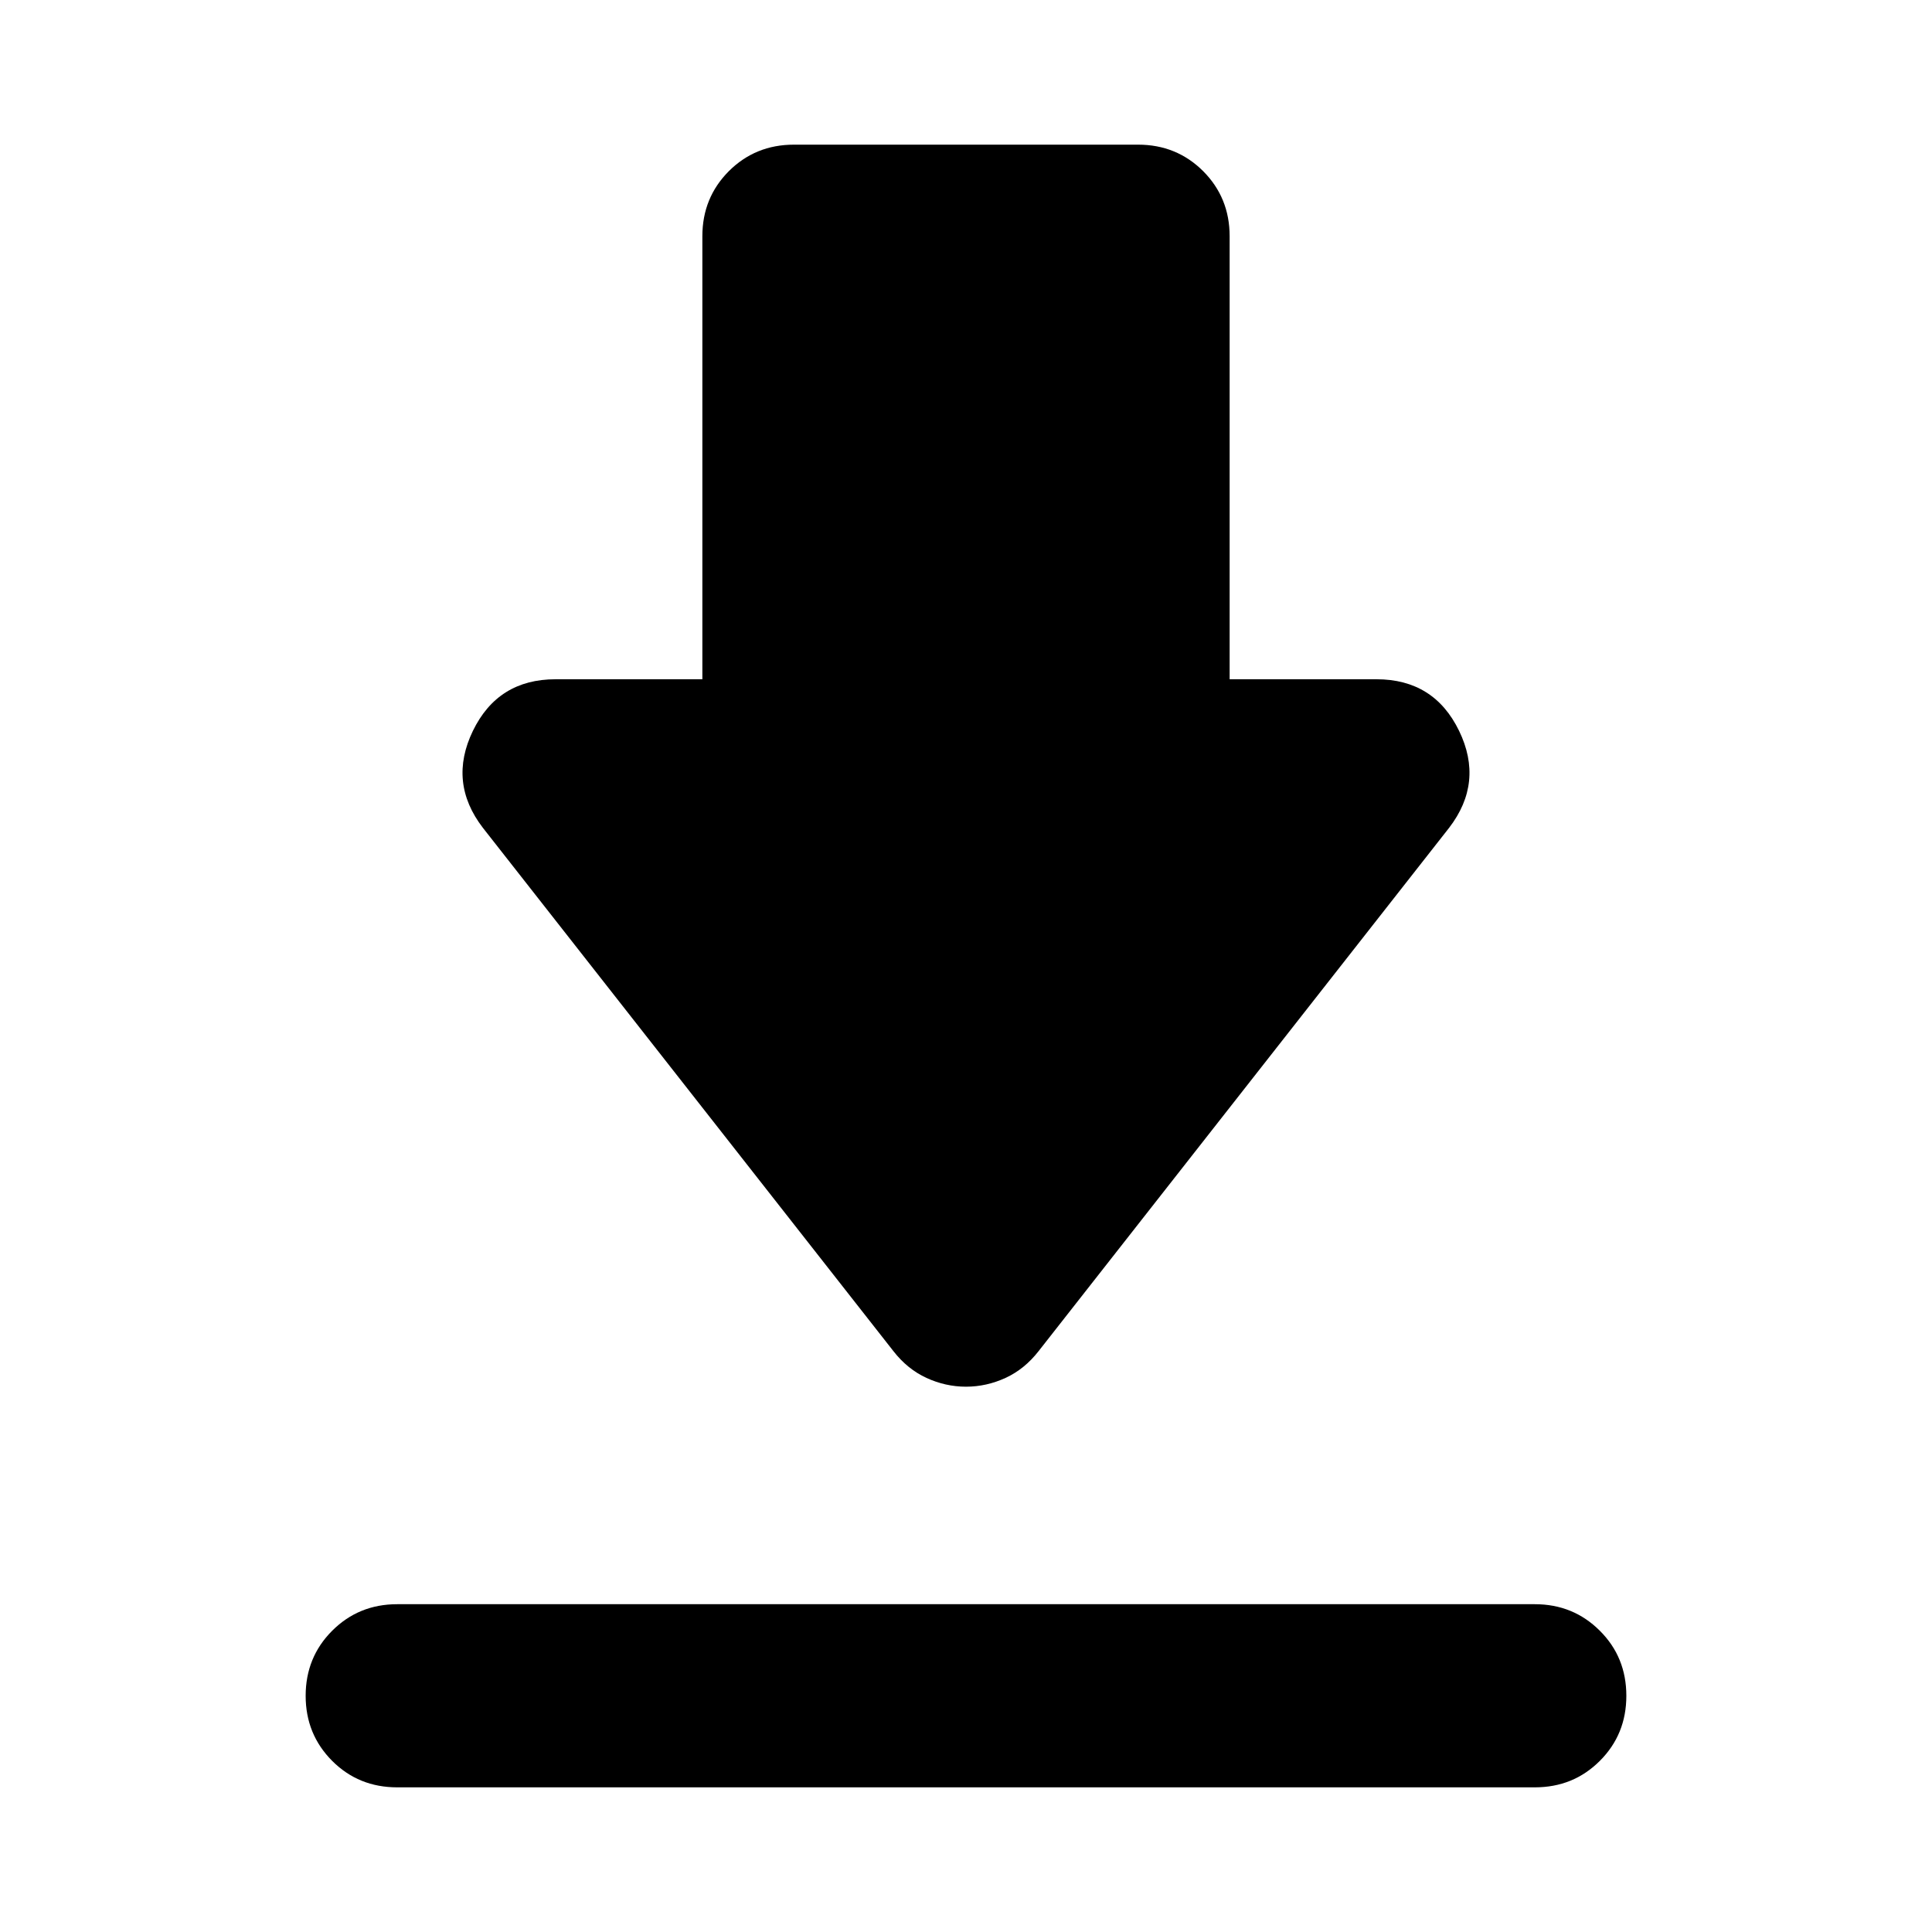 <svg width="24" height="24" viewBox="0 0 24 24" fill="none" xmlns="http://www.w3.org/2000/svg">
<path d="M4.934 19.928H19.066C19.385 19.928 19.654 20.038 19.874 20.258C20.094 20.477 20.203 20.747 20.203 21.066C20.203 21.385 20.094 21.654 19.874 21.874C19.654 22.094 19.385 22.203 19.066 22.203H4.934C4.615 22.203 4.346 22.094 4.126 21.874C3.907 21.654 3.797 21.385 3.797 21.066C3.797 20.747 3.907 20.477 4.126 20.258C4.346 20.038 4.615 19.928 4.934 19.928ZM12 17.226C11.83 17.226 11.666 17.189 11.509 17.117C11.351 17.044 11.214 16.933 11.098 16.784L5.999 10.284C5.709 9.907 5.668 9.505 5.875 9.078C6.082 8.652 6.424 8.438 6.901 8.438H8.725V2.934C8.725 2.615 8.835 2.346 9.054 2.126C9.274 1.907 9.543 1.797 9.863 1.797H14.138C14.457 1.797 14.726 1.907 14.946 2.126C15.165 2.346 15.275 2.615 15.275 2.934V8.438H17.1C17.576 8.438 17.918 8.652 18.125 9.078C18.332 9.505 18.291 9.907 18.001 10.284L12.902 16.784C12.786 16.933 12.649 17.044 12.491 17.117C12.334 17.189 12.17 17.226 12 17.226Z" fill="black"/>
</svg>
